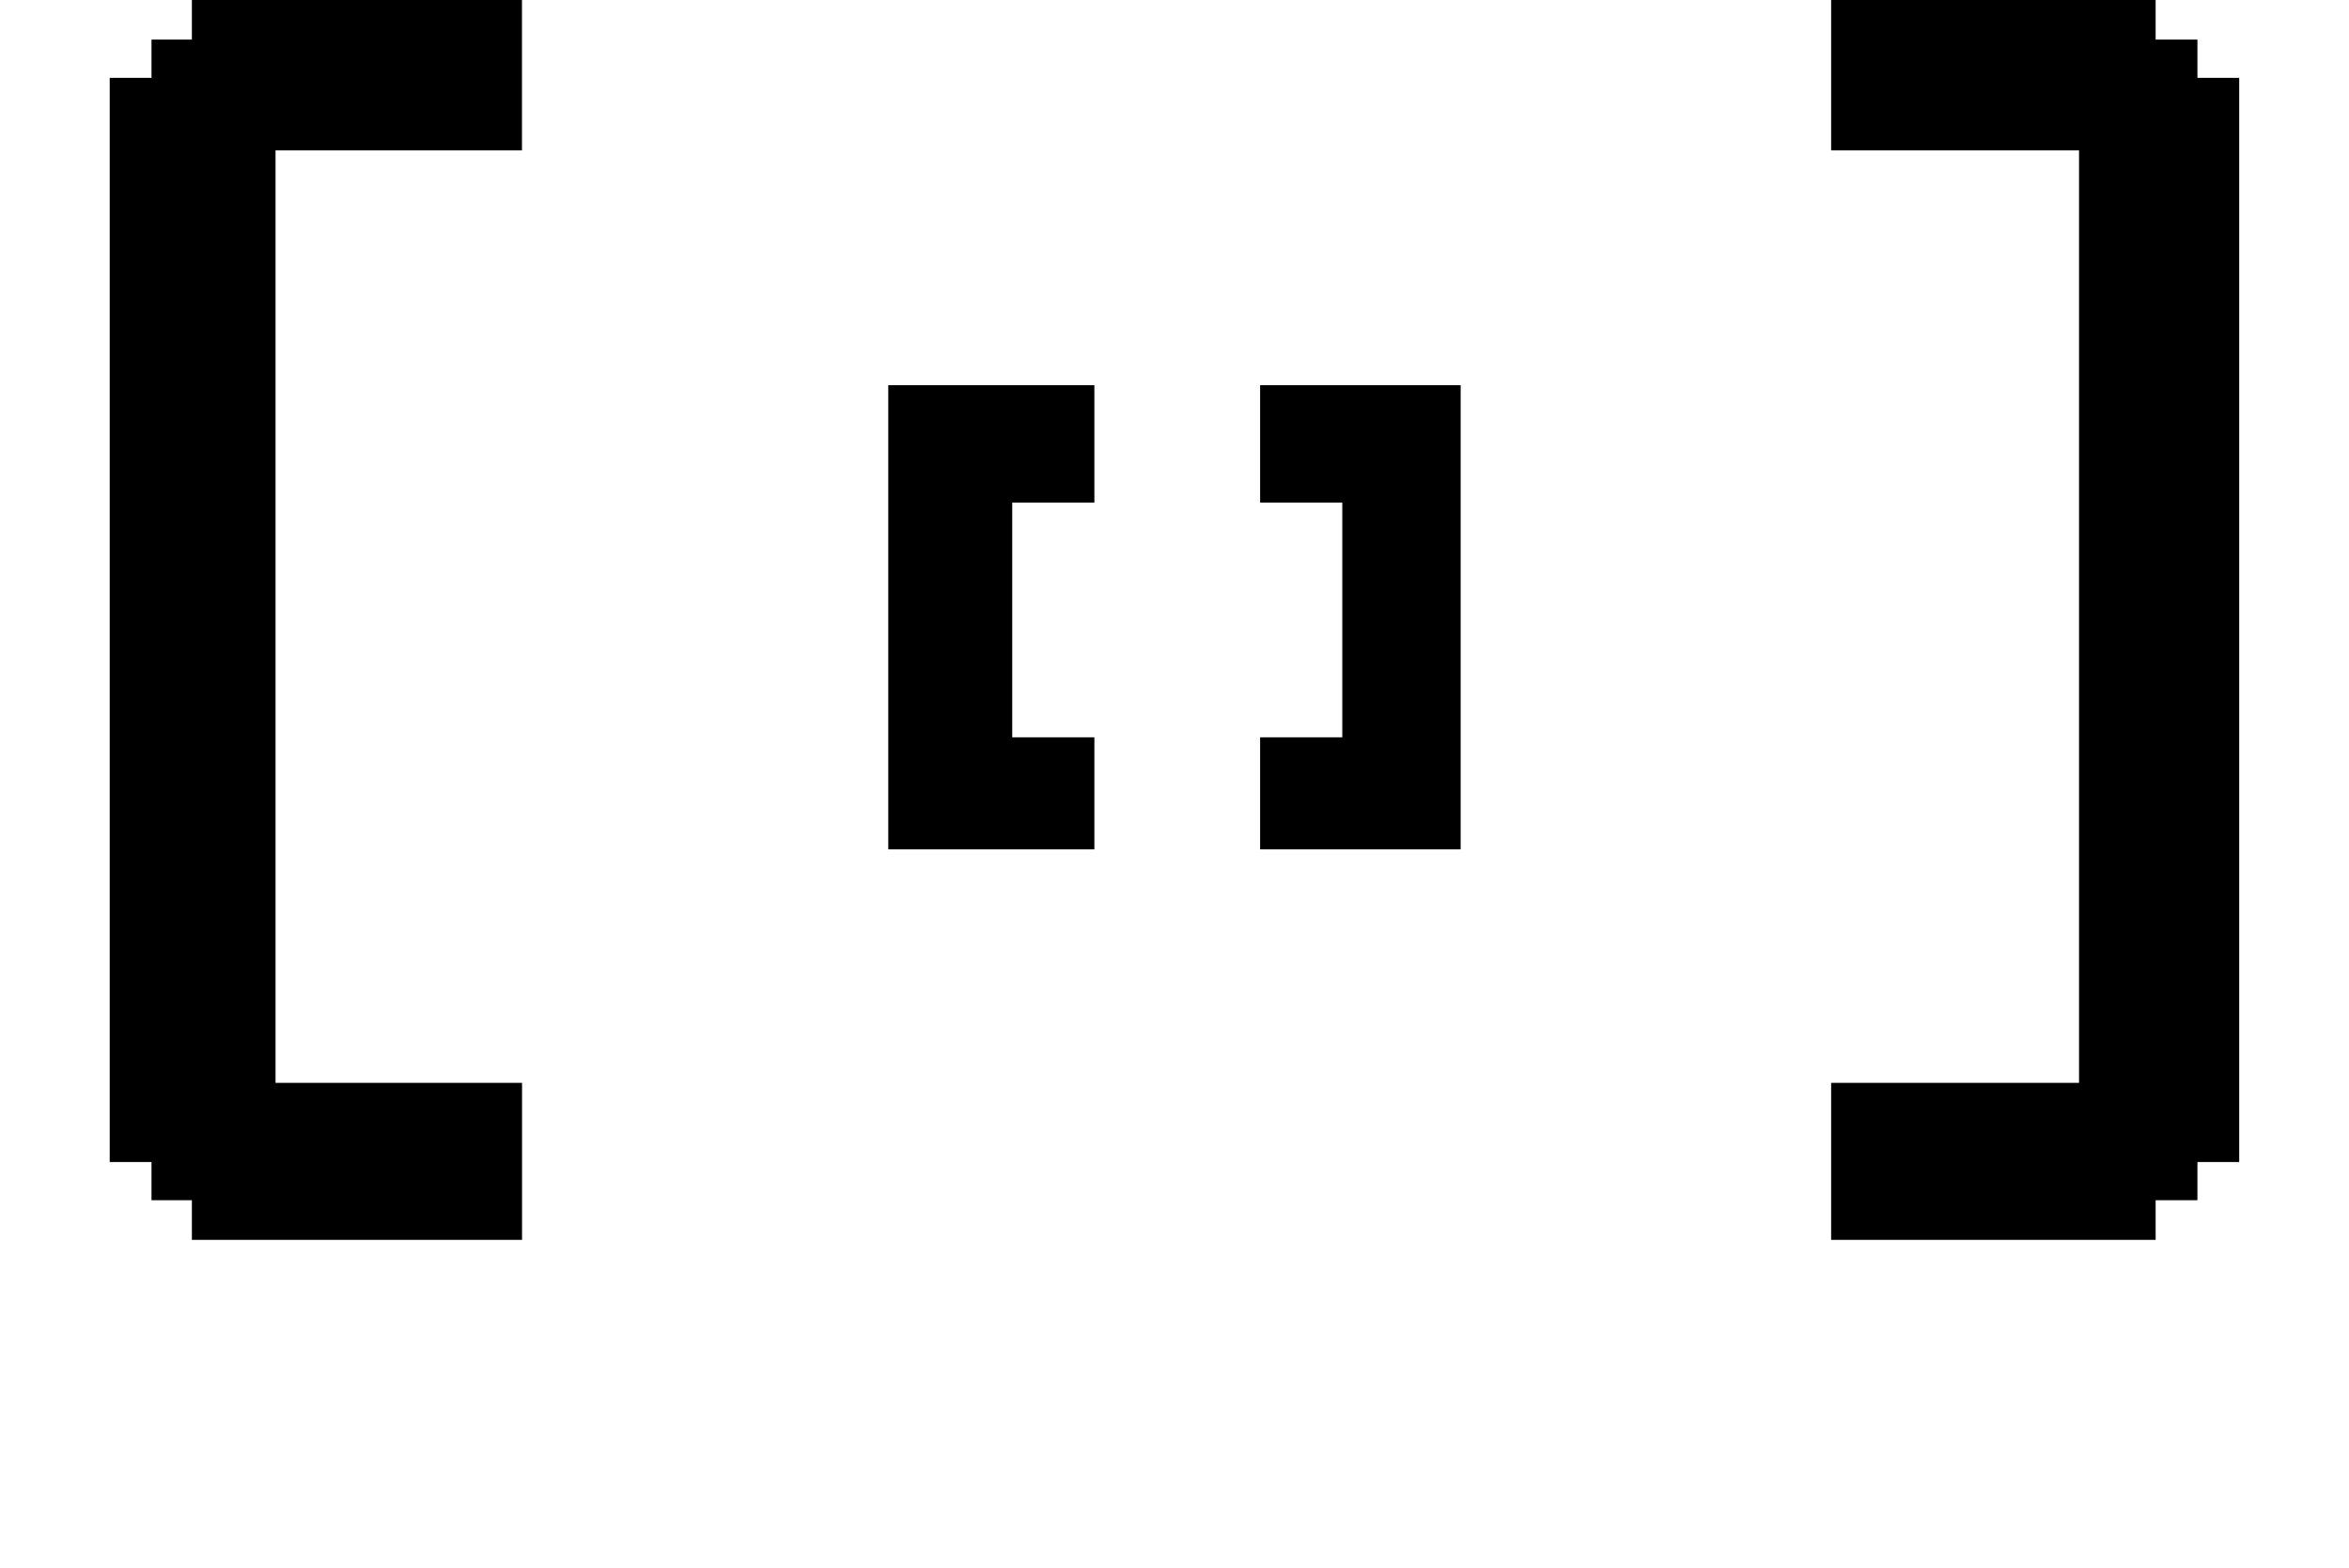 <?xml version="1.0" encoding="iso-8859-1"?>
<!-- Generator: Adobe Illustrator 15.1.0, SVG Export Plug-In . SVG Version: 6.00 Build 0)  -->
<!DOCTYPE svg PUBLIC "-//W3C//DTD SVG 1.1//EN" "http://www.w3.org/Graphics/SVG/1.1/DTD/svg11.dtd">
<svg version="1.1" id="&#x30EC;&#x30A4;&#x30E4;&#x30FC;_1"
	 xmlns="http://www.w3.org/2000/svg" xmlns:xlink="http://www.w3.org/1999/xlink" x="0px" y="0px" width="30.359px"
	 height="20.268px" viewBox="0 0 30.359 20.268" style="enable-background:new 0 0 30.359 20.268;" xml:space="preserve">
<g>
	<path d="M6.747,16.026H2.48v-0.512H1.958V15.02h-0.54V1.006h0.54V0.512H2.48V0h4.266v1.944H3.561v12.053h3.186V16.026z
		 M14.145,10.979H11.48V4.979h2.664v1.517h-1.062V9.53h1.062V10.979z M18.878,10.979h-2.592V9.53h1.062V6.496h-1.062V4.979h2.592
		V10.979z M28.94,15.02H28.4v0.494h-0.54v0.512h-4.194v-2.029h3.204V1.944h-3.204V0h4.194v0.512h0.54v0.494h0.54V15.02z"/>
</g>
</svg>
